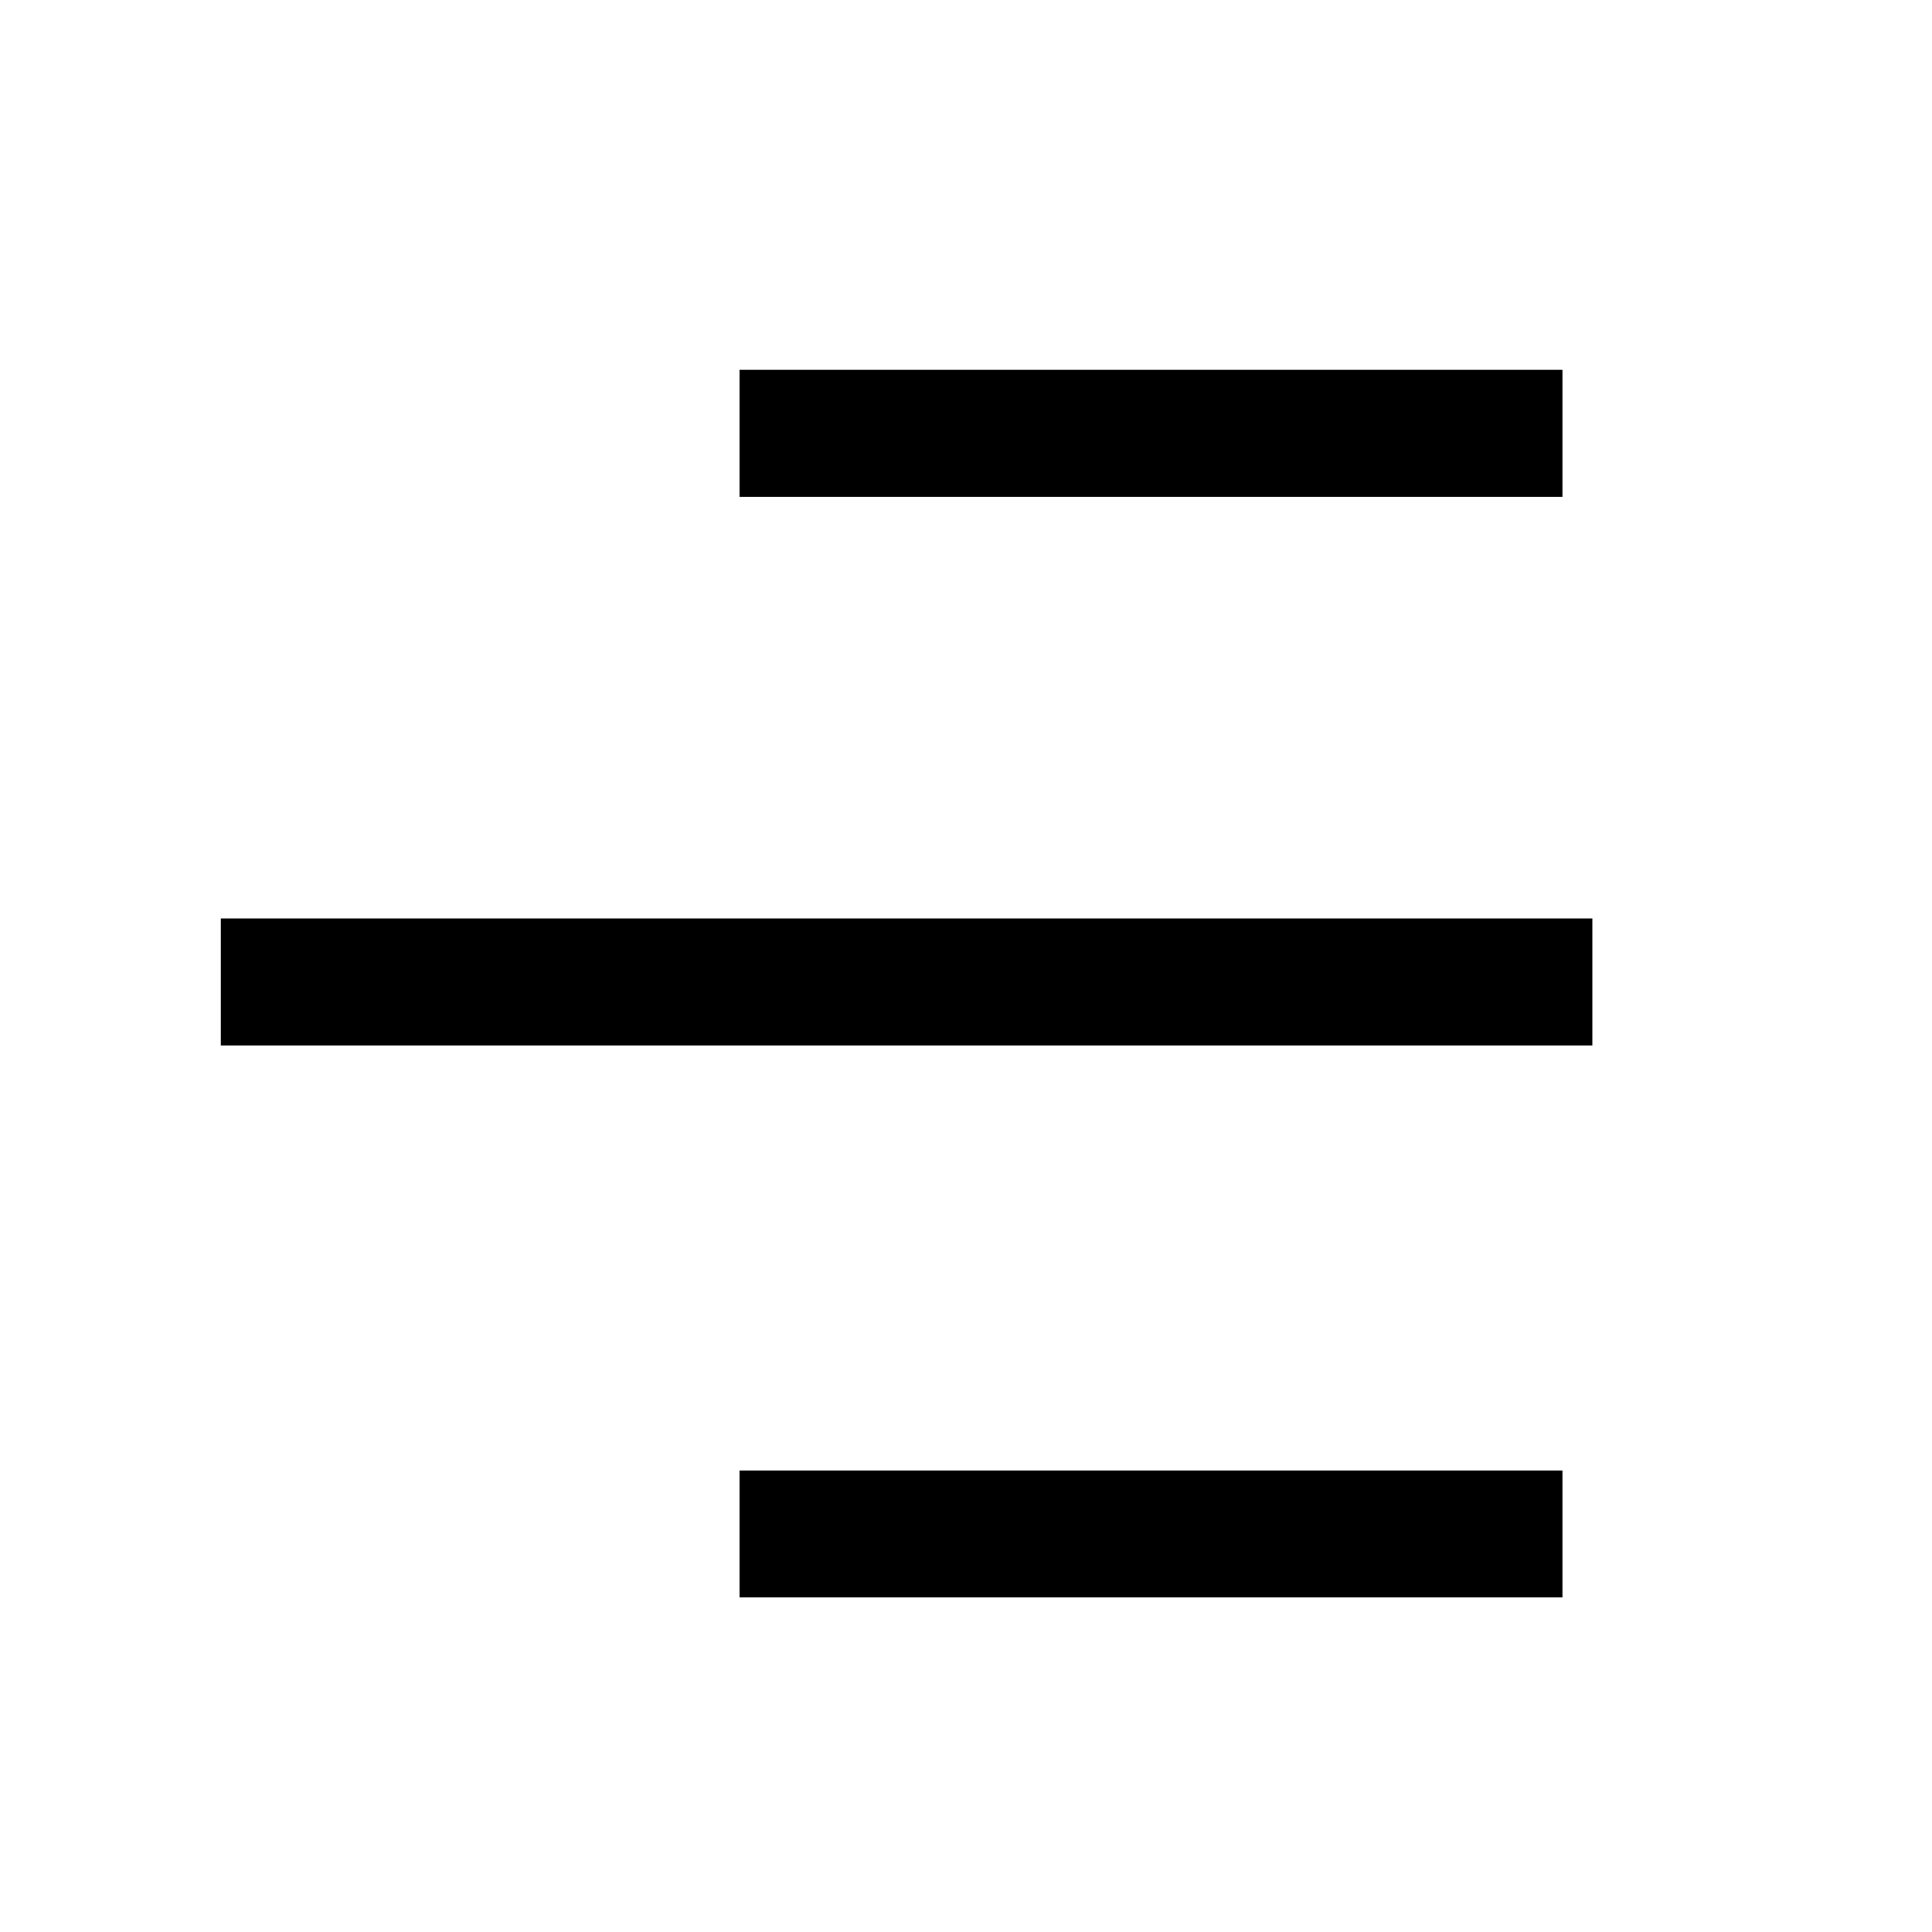 <svg width="35" height="35" viewBox="0 0 35 35" fill="none" xmlns="http://www.w3.org/2000/svg">
<line x1="13.397" y1="7.85" x2="28.305" y2="7.85" stroke="black" stroke-width="2.3"/>
<line x1="4" y1="17.789" x2="28.847" y2="17.789" stroke="black" stroke-width="2.3"/>
<line x1="13.397" y1="27.789" x2="28.305" y2="27.789" stroke="black" stroke-width="2.3"/>
</svg>
